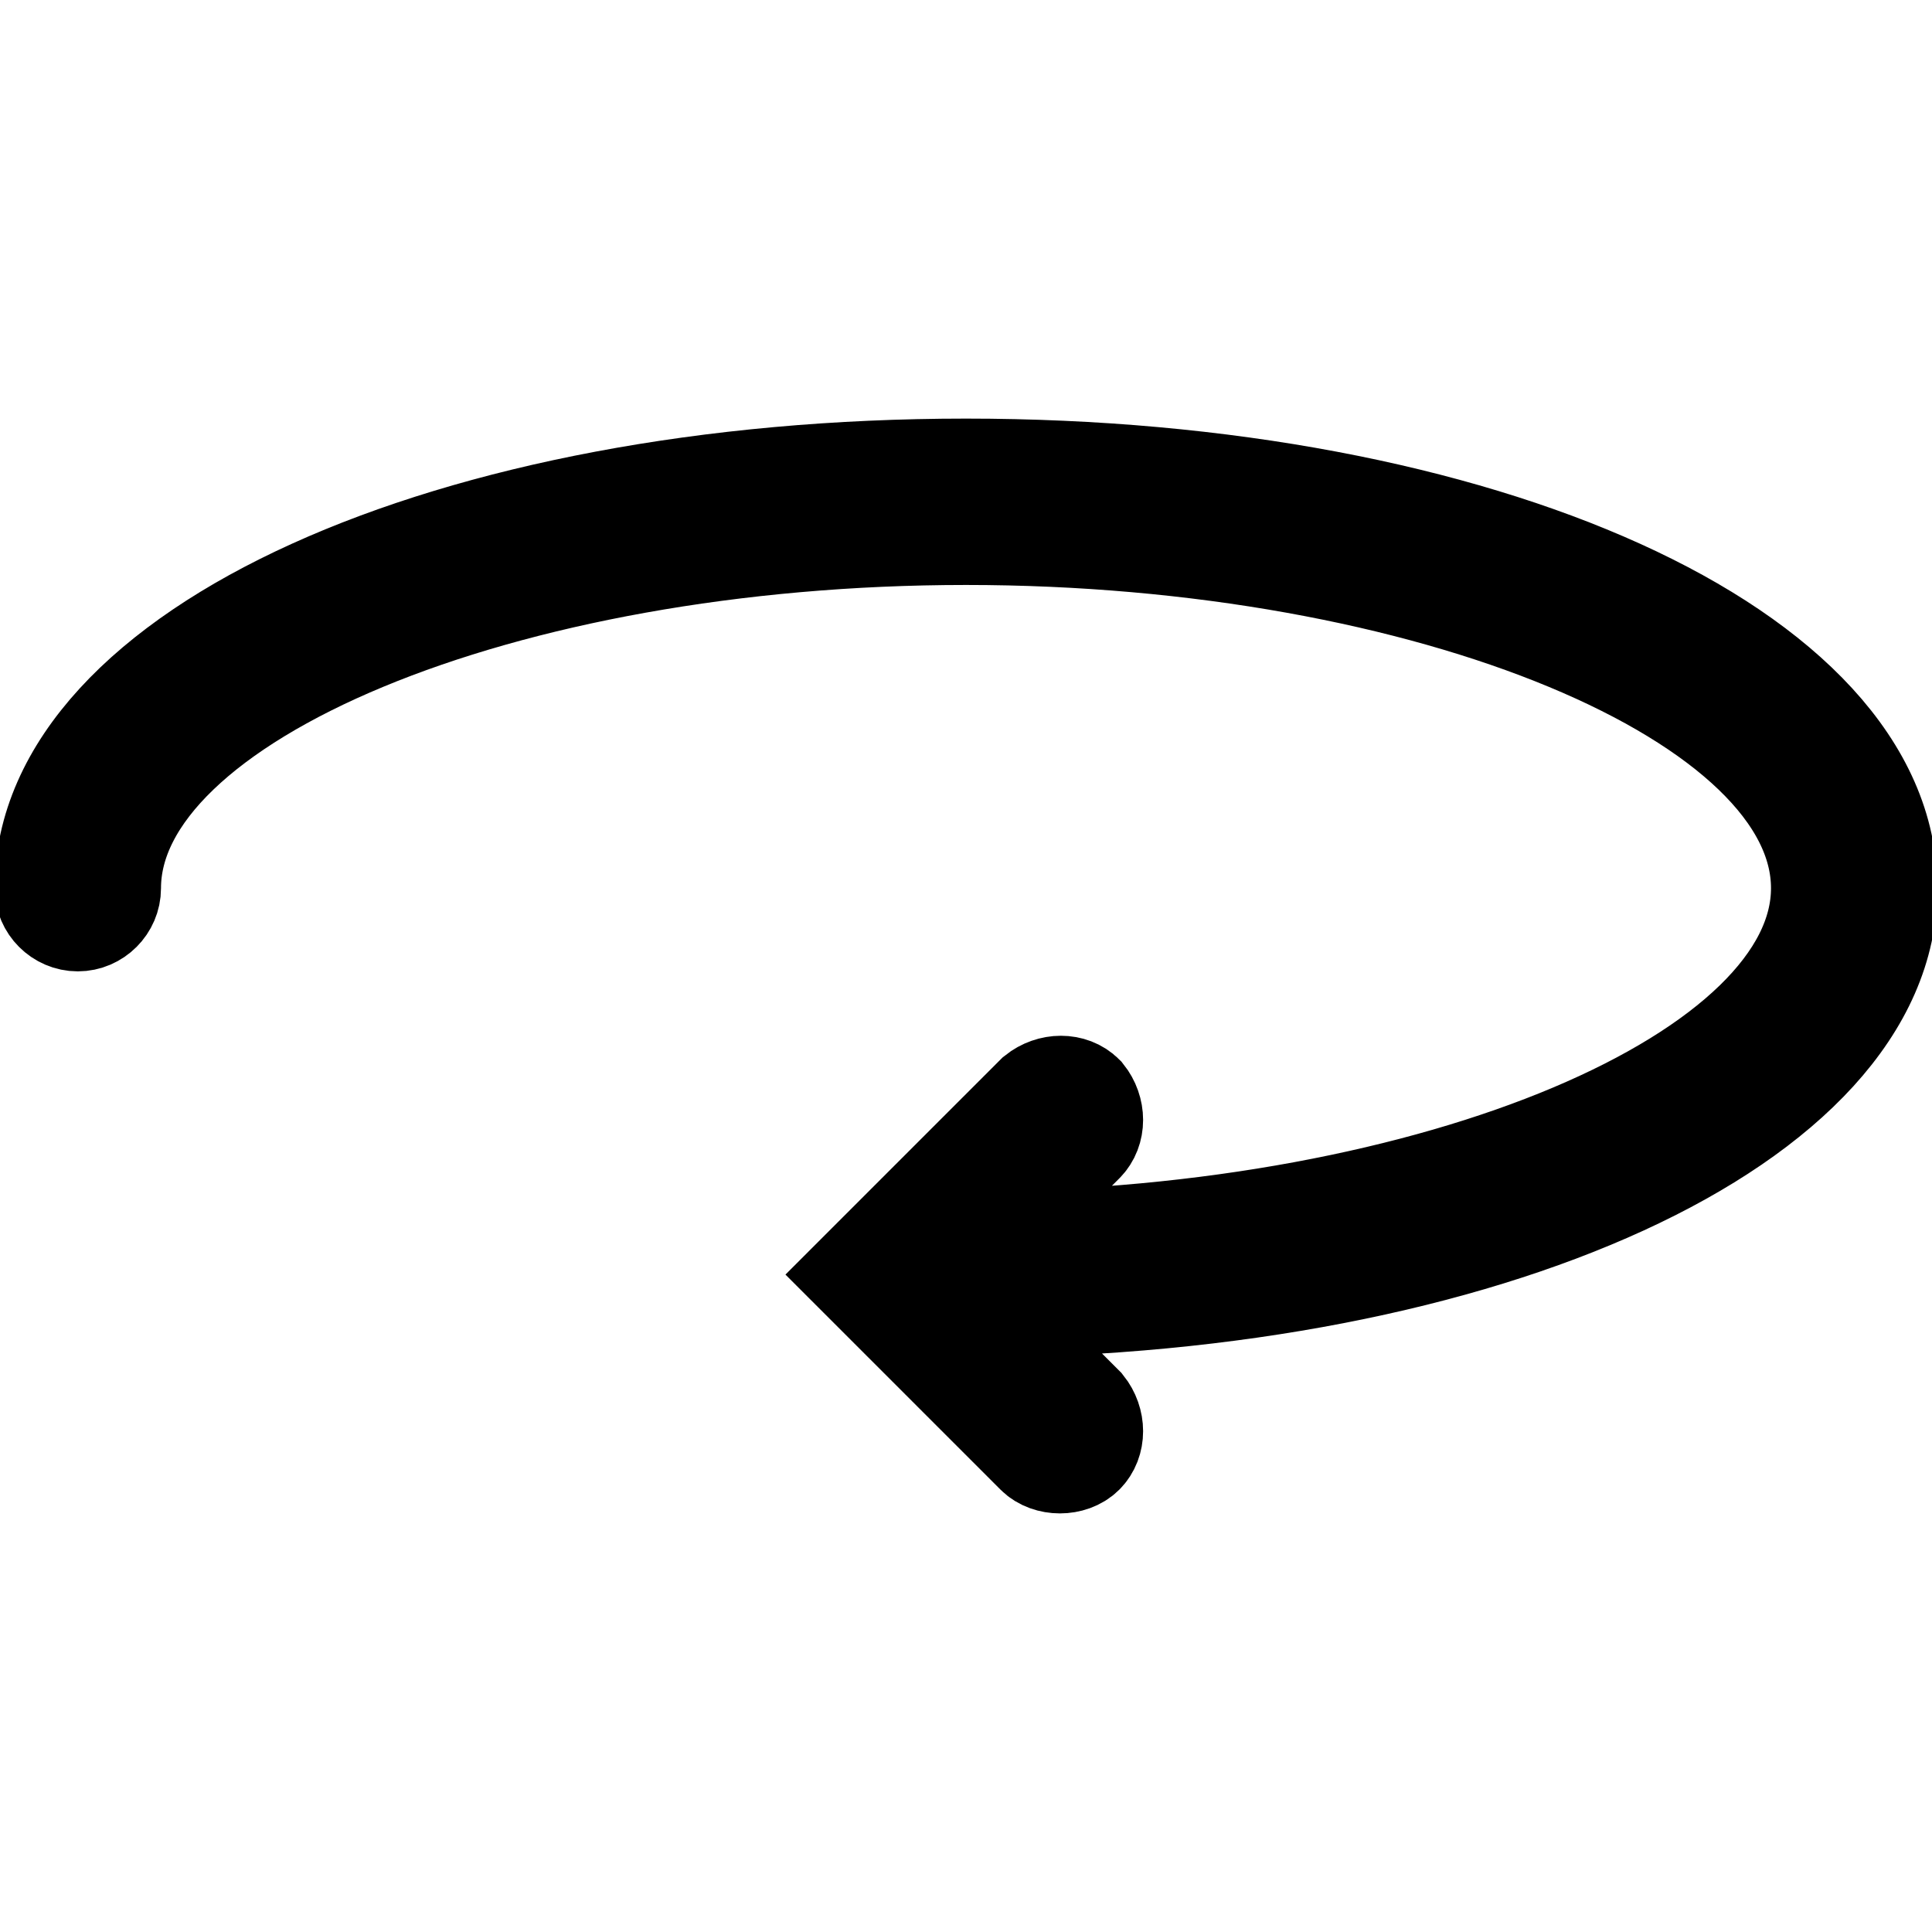 <?xml version="1.0" encoding="utf-8"?>
<!-- Generator: Adobe Illustrator 22.0.1, SVG Export Plug-In . SVG Version: 6.00 Build 0)  -->
<svg version="1.1" id="Capa_1" xmlns="http://www.w3.org/2000/svg" xmlns:xlink="http://www.w3.org/1999/xlink" x="0px" y="0px"
	 width="72px" height="72px" viewBox="0 0 72 72" style="enable-background:new 0 0 72 72;" xml:space="preserve">
<style type="text/css">
	.st0{fill:#010002;stroke:#000000;stroke-width:4;stroke-miterlimit:10;}
</style>
<g>
	<path class="st0" d="M70.2,33.1c0-8.7-15-15.5-34.2-15.5S1.8,24.4,1.8,33.1c0,0.6,0.5,1.1,1.1,1.1S4,33.7,4,33.1
		c0-7.2,14.7-13.3,32-13.3s32,6.1,32,13.3c0,7.1-14.4,13.2-31.6,13.3l3.9-3.9c0.4-0.4,0.4-1.1,0-1.6c-0.4-0.4-1.1-0.4-1.6,0
		l-6.6,6.6l6.6,6.6c0.2,0.2,0.5,0.3,0.8,0.3c0.3,0,0.6-0.1,0.8-0.3c0.4-0.4,0.4-1.1,0-1.6l-3.9-3.9C55.4,48.5,70.2,41.7,70.2,33.1z"
		/>
</g>
</svg>
